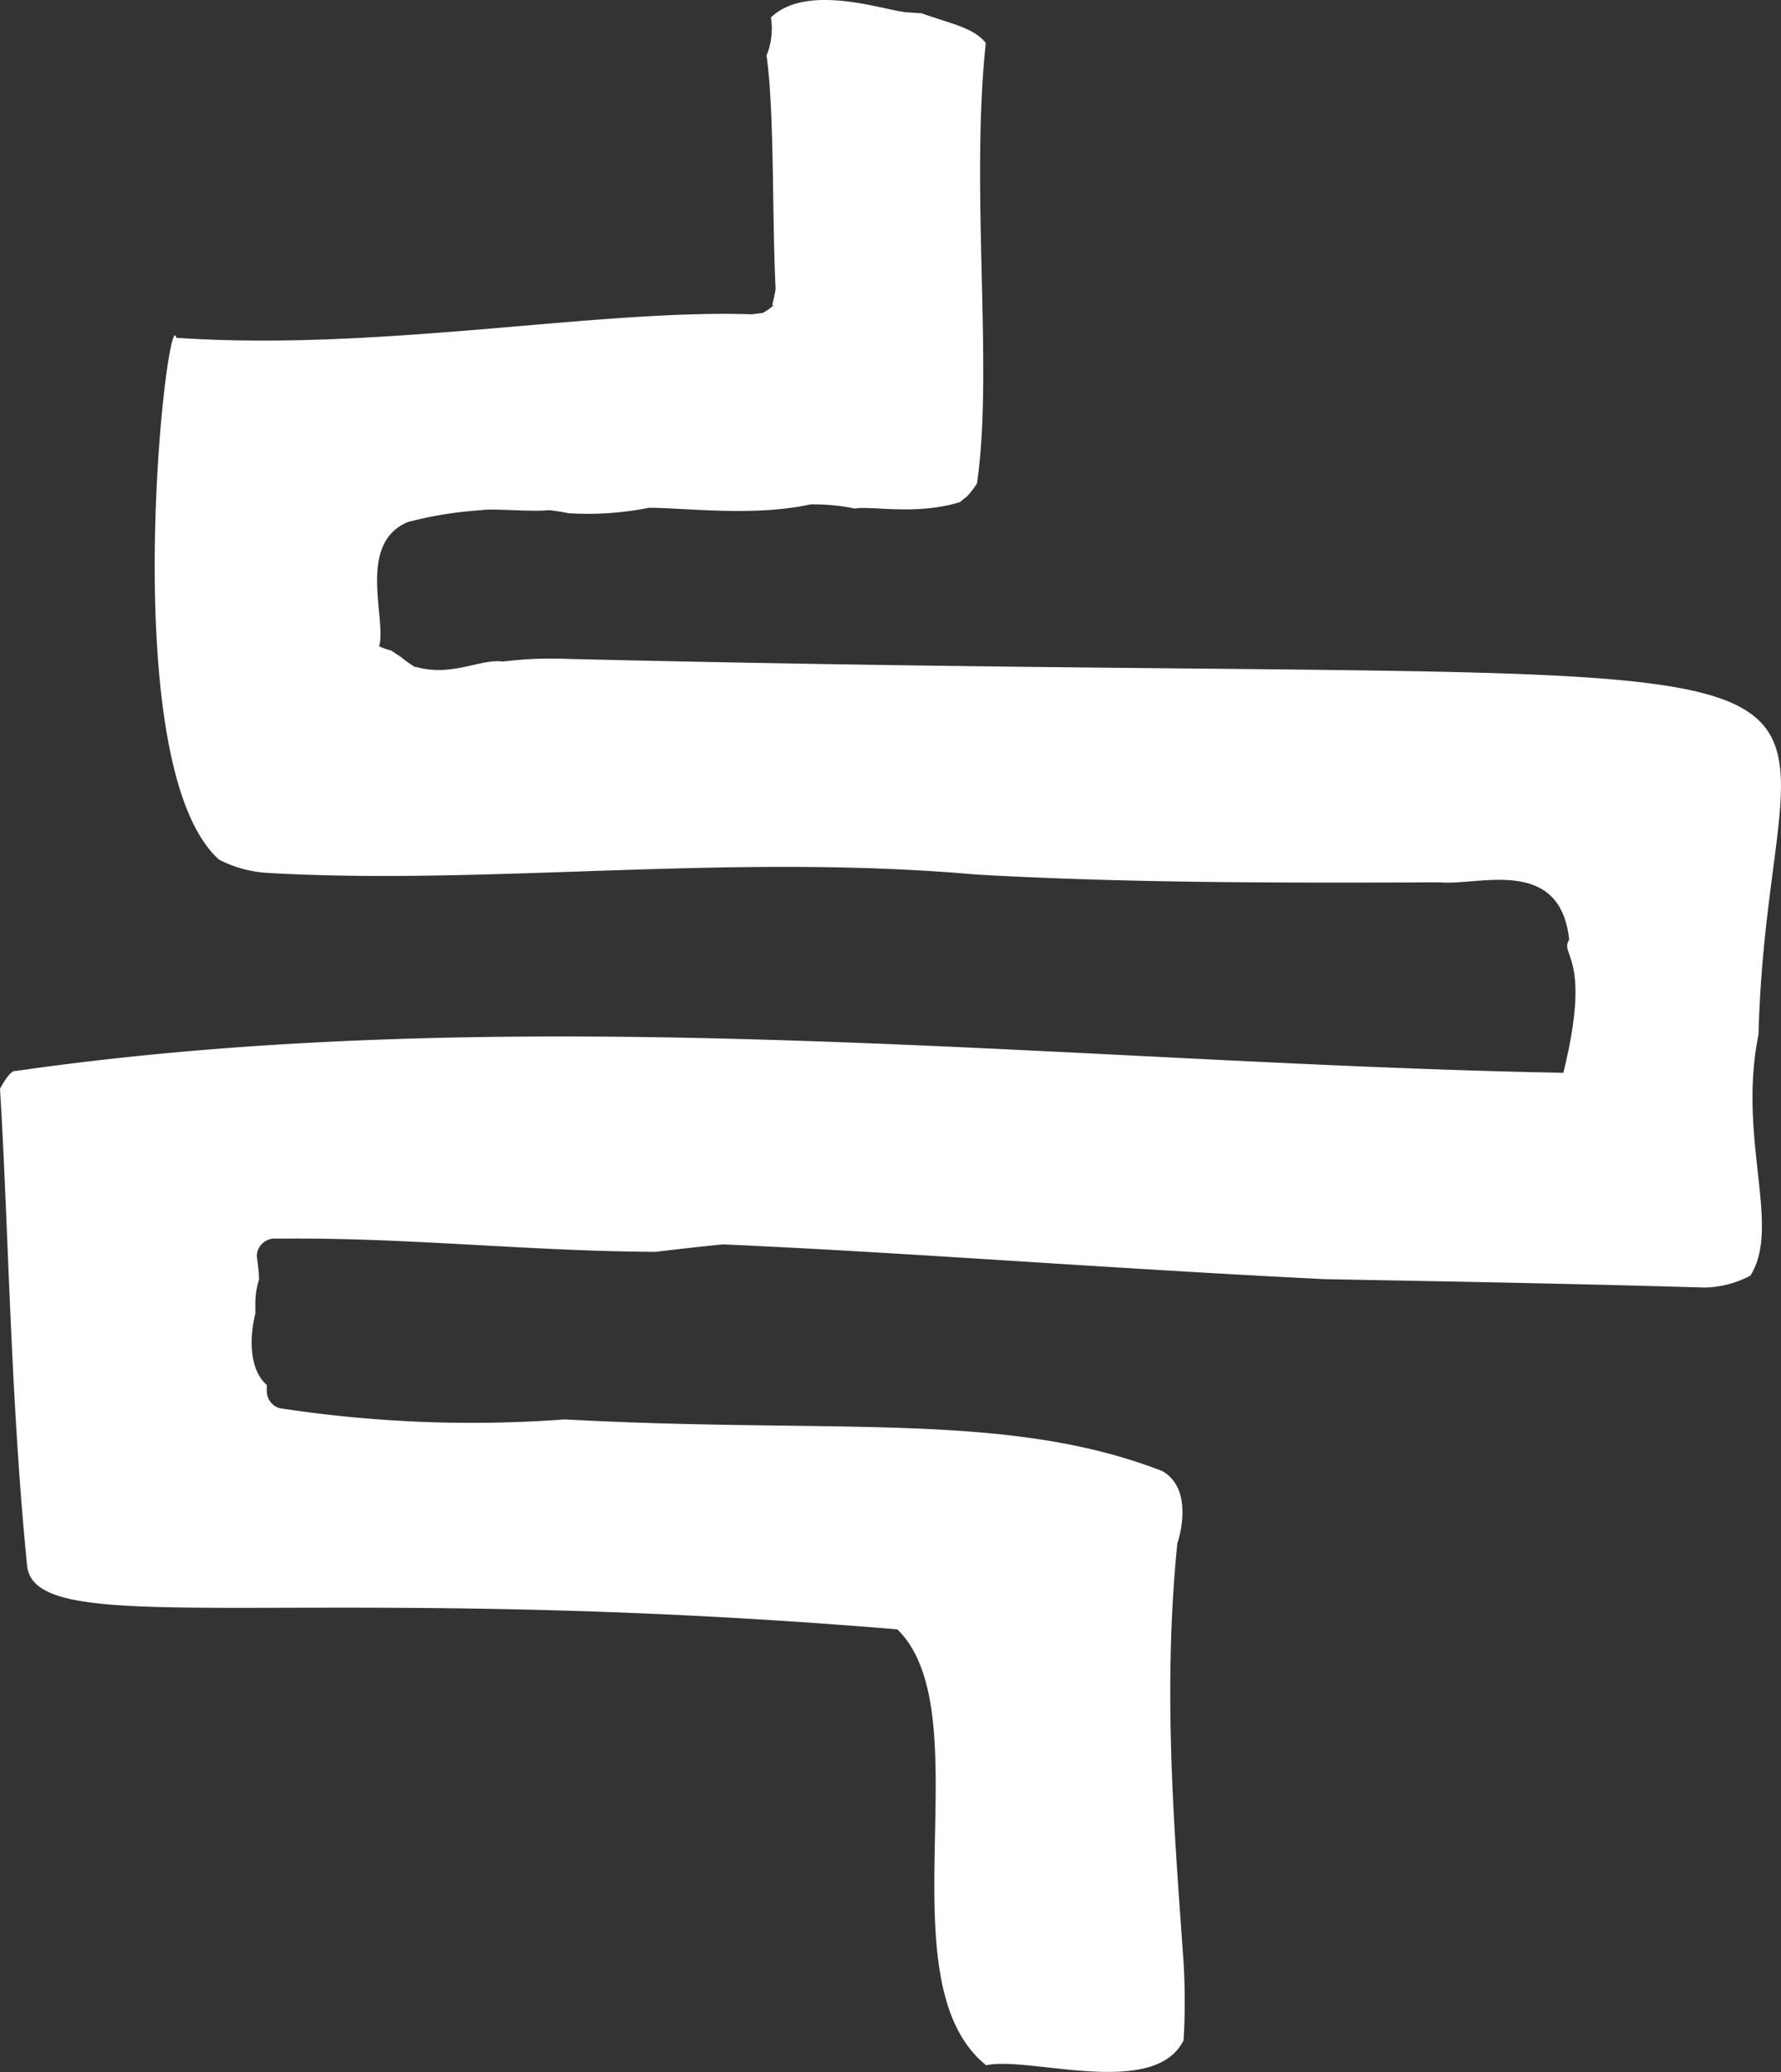 <svg xmlns="http://www.w3.org/2000/svg" viewBox="0 0 88.78 103.25"><rect x="0" y="0" width="88.78" height="103.25" fill="#333333" stroke="none"/><defs><style>.cls-1{fill:#fff;}</style></defs><title>icon_light_digestion</title><g id="Layer_2" data-name="Layer 2"><g id="Layer_1-2" data-name="Layer 1"><g id="Group_7322" data-name="Group 7322"><path class="cls-1" d="M87.66,51.54c.55-21.84,12.83-17-59.37-18.71a19.27,19.27,0,0,0-3.21.13c-1.15-.15-2.52.77-4.34.27l0,0-.06,0h0a6.31,6.31,0,0,1-.65-.46c-.05-.05-.26-.17-.53-.36a3,3,0,0,1-.6-.21c.39-1.32-1.14-5.11,1.43-6.19A19,19,0,0,1,24,25.42c.45-.1,2.48.09,3.34,0,0,0,.24,0,1,.15a15.54,15.54,0,0,0,4-.27c1.83,0,5.25.45,8.06-.17a10.16,10.16,0,0,1,2.22.21c.71-.16,3.07.36,5.25-.33.1-.12.31-.23.39-.34a4.42,4.42,0,0,0,.44-.58c.83-5.61-.34-14.6.44-21.95-.62-.76-1.62-.92-3.21-1.48,0,0-1-.06-.82-.06C44,.49,40.22-.85,38.43.87a3.56,3.56,0,0,1-.22,1.9c.4,2.79.27,7.86.45,11.57l0,.12c0-.31.07-.19-.17.75.22-.1-.18.24-.47.38l-.53.07h.05c-.05,0-.06,0-.05,0-7.79-.26-18.57,1.86-28.7,1.17-.44-2-3.13,21.29,2.13,26a6,6,0,0,0,2.4.66c11,.64,23.07-1,35.32.08,7.12.41,14.81.43,23.14.39,1.86.19,6-1.35,6.44,2.86-.5.79,1.15.81-.29,6.63C53.45,53,26.44,49.67.78,53.36c-.24-.06-.63.6-.78.89C.42,61,.52,69.69,1.35,78c.38,3.87,13.46.69,43.38,3.18,4.3,4.19-.8,17.52,4.43,21.72,2.11-.48,8.39,1.7,9.84-1.25a33.08,33.08,0,0,0,0-3.87c-.43-6.2-1.07-13.42-.31-20.9.14-.38.79-2.72-.76-3.59-7.74-3-16.29-1.84-29.78-2.57a63.14,63.14,0,0,1-14.21-.56.88.88,0,0,1-.64-.84V69c-.78-.65-.93-2.11-.57-3.56,0-.16,0-.32,0-.48a4.07,4.07,0,0,1,.18-1.21c0-.39-.06-.78-.11-1.17a.89.89,0,0,1,.88-.87c.35,0,.7,0,1,0a1.2,1.2,0,0,1,.2,0c5.94,0,11.87.64,17.81.66,1.09-.13,2.21-.26,3.35-.37C45,62.39,55.23,63.2,66,63.73c5.71.11,11.82.21,19,.42a5.14,5.14,0,0,0,2.25-.59C88.81,61.11,86.6,56.73,87.66,51.54Z"/></g></g></g></svg>